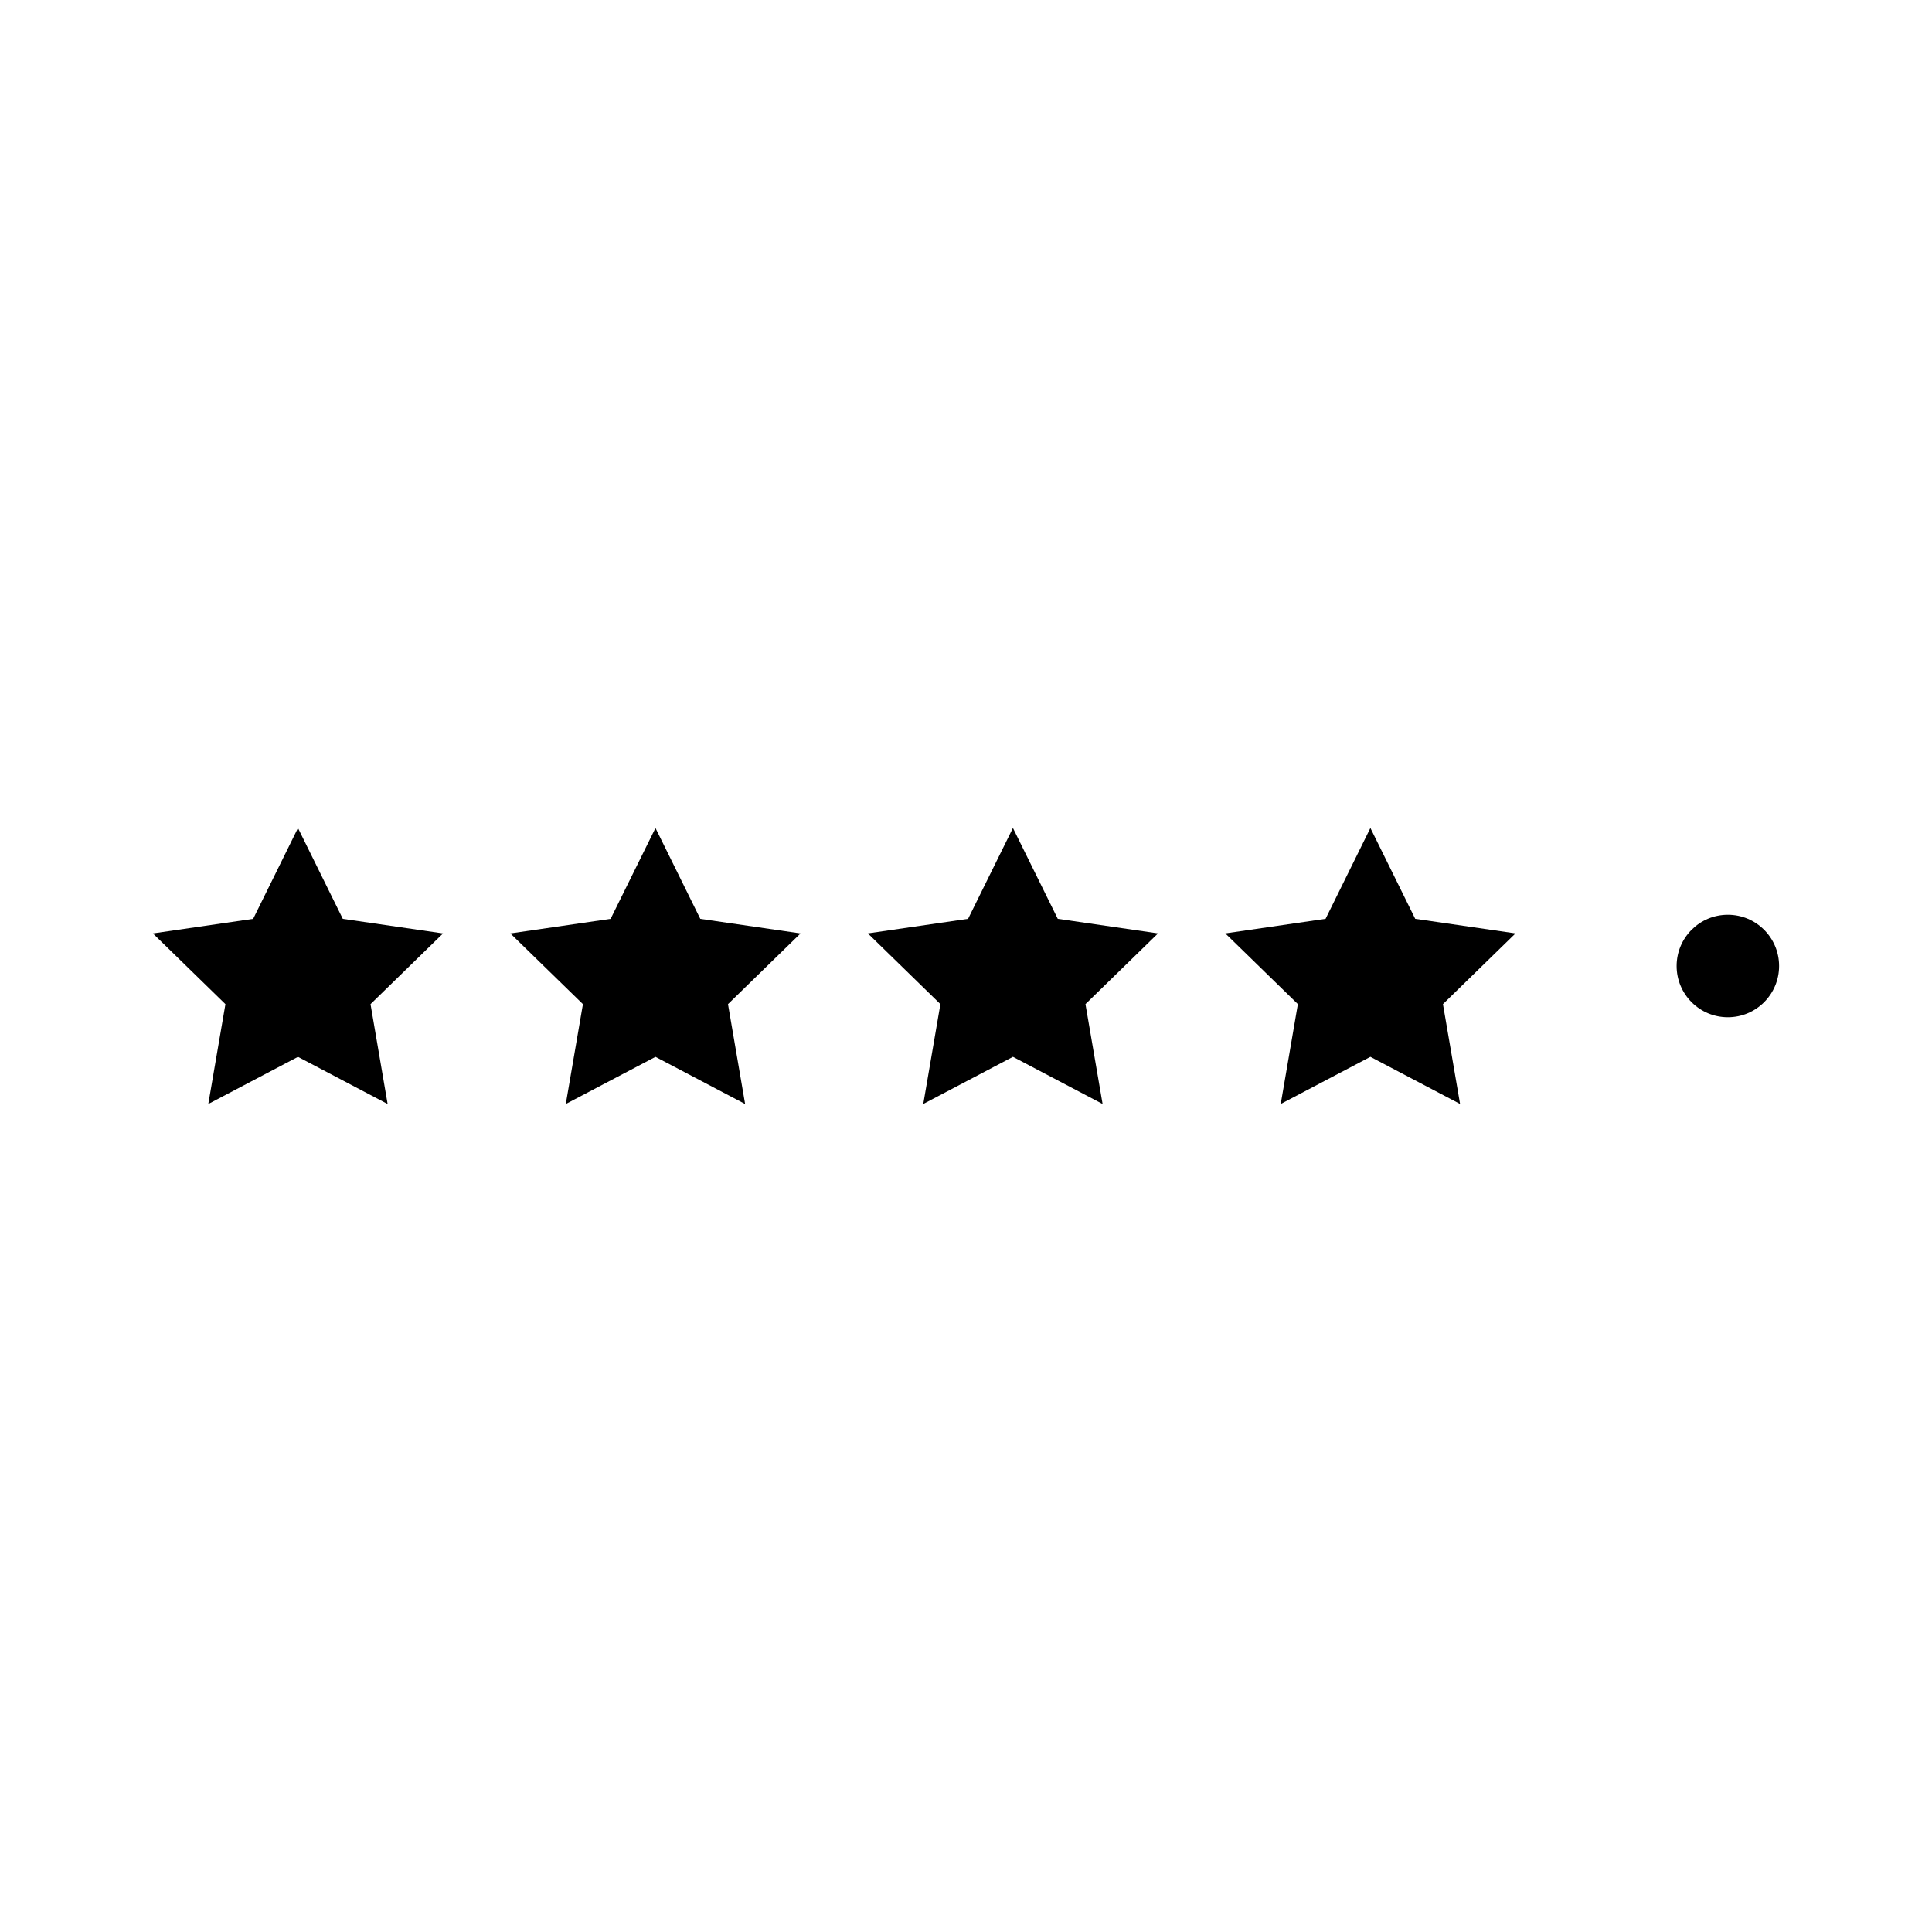 <?xml version="1.0" encoding="UTF-8"?>
<!-- Uploaded to: ICON Repo, www.svgrepo.com, Generator: ICON Repo Mixer Tools -->
<svg fill="#000000" width="800px" height="800px" version="1.1" viewBox="144 144 512 512" xmlns="http://www.w3.org/2000/svg">
 <g>
  <path d="m199.2 436.57 23.766-12.496 23.758 12.496-4.531-26.461 19.219-18.738-26.566-3.863-11.879-24.07-11.879 24.07-26.57 3.863 19.223 18.738z"/>
  <path d="m293.94 436.57 23.766-12.496 23.758 12.496-4.539-26.461 19.227-18.738-26.566-3.863-11.879-24.07-11.887 24.07-26.566 3.863 19.227 18.738z"/>
  <path d="m424.32 387.5-11.883-24.07-11.883 24.07-26.562 3.863 19.223 18.738-4.539 26.461 23.762-12.496 23.762 12.496-4.539-26.461 19.227-18.738z"/>
  <path d="m519.05 387.5-11.879-24.07-11.879 24.07-26.57 3.863 19.227 18.738-4.543 26.461 23.766-12.496 23.766 12.496-4.539-26.461 19.227-18.738z"/>
  <path d="m615.48 400c0 7.496-6.082 13.578-13.578 13.578-7.5 0-13.578-6.082-13.578-13.578 0-7.5 6.078-13.578 13.578-13.578 7.496 0 13.578 6.078 13.578 13.578"/>
 </g>
</svg>